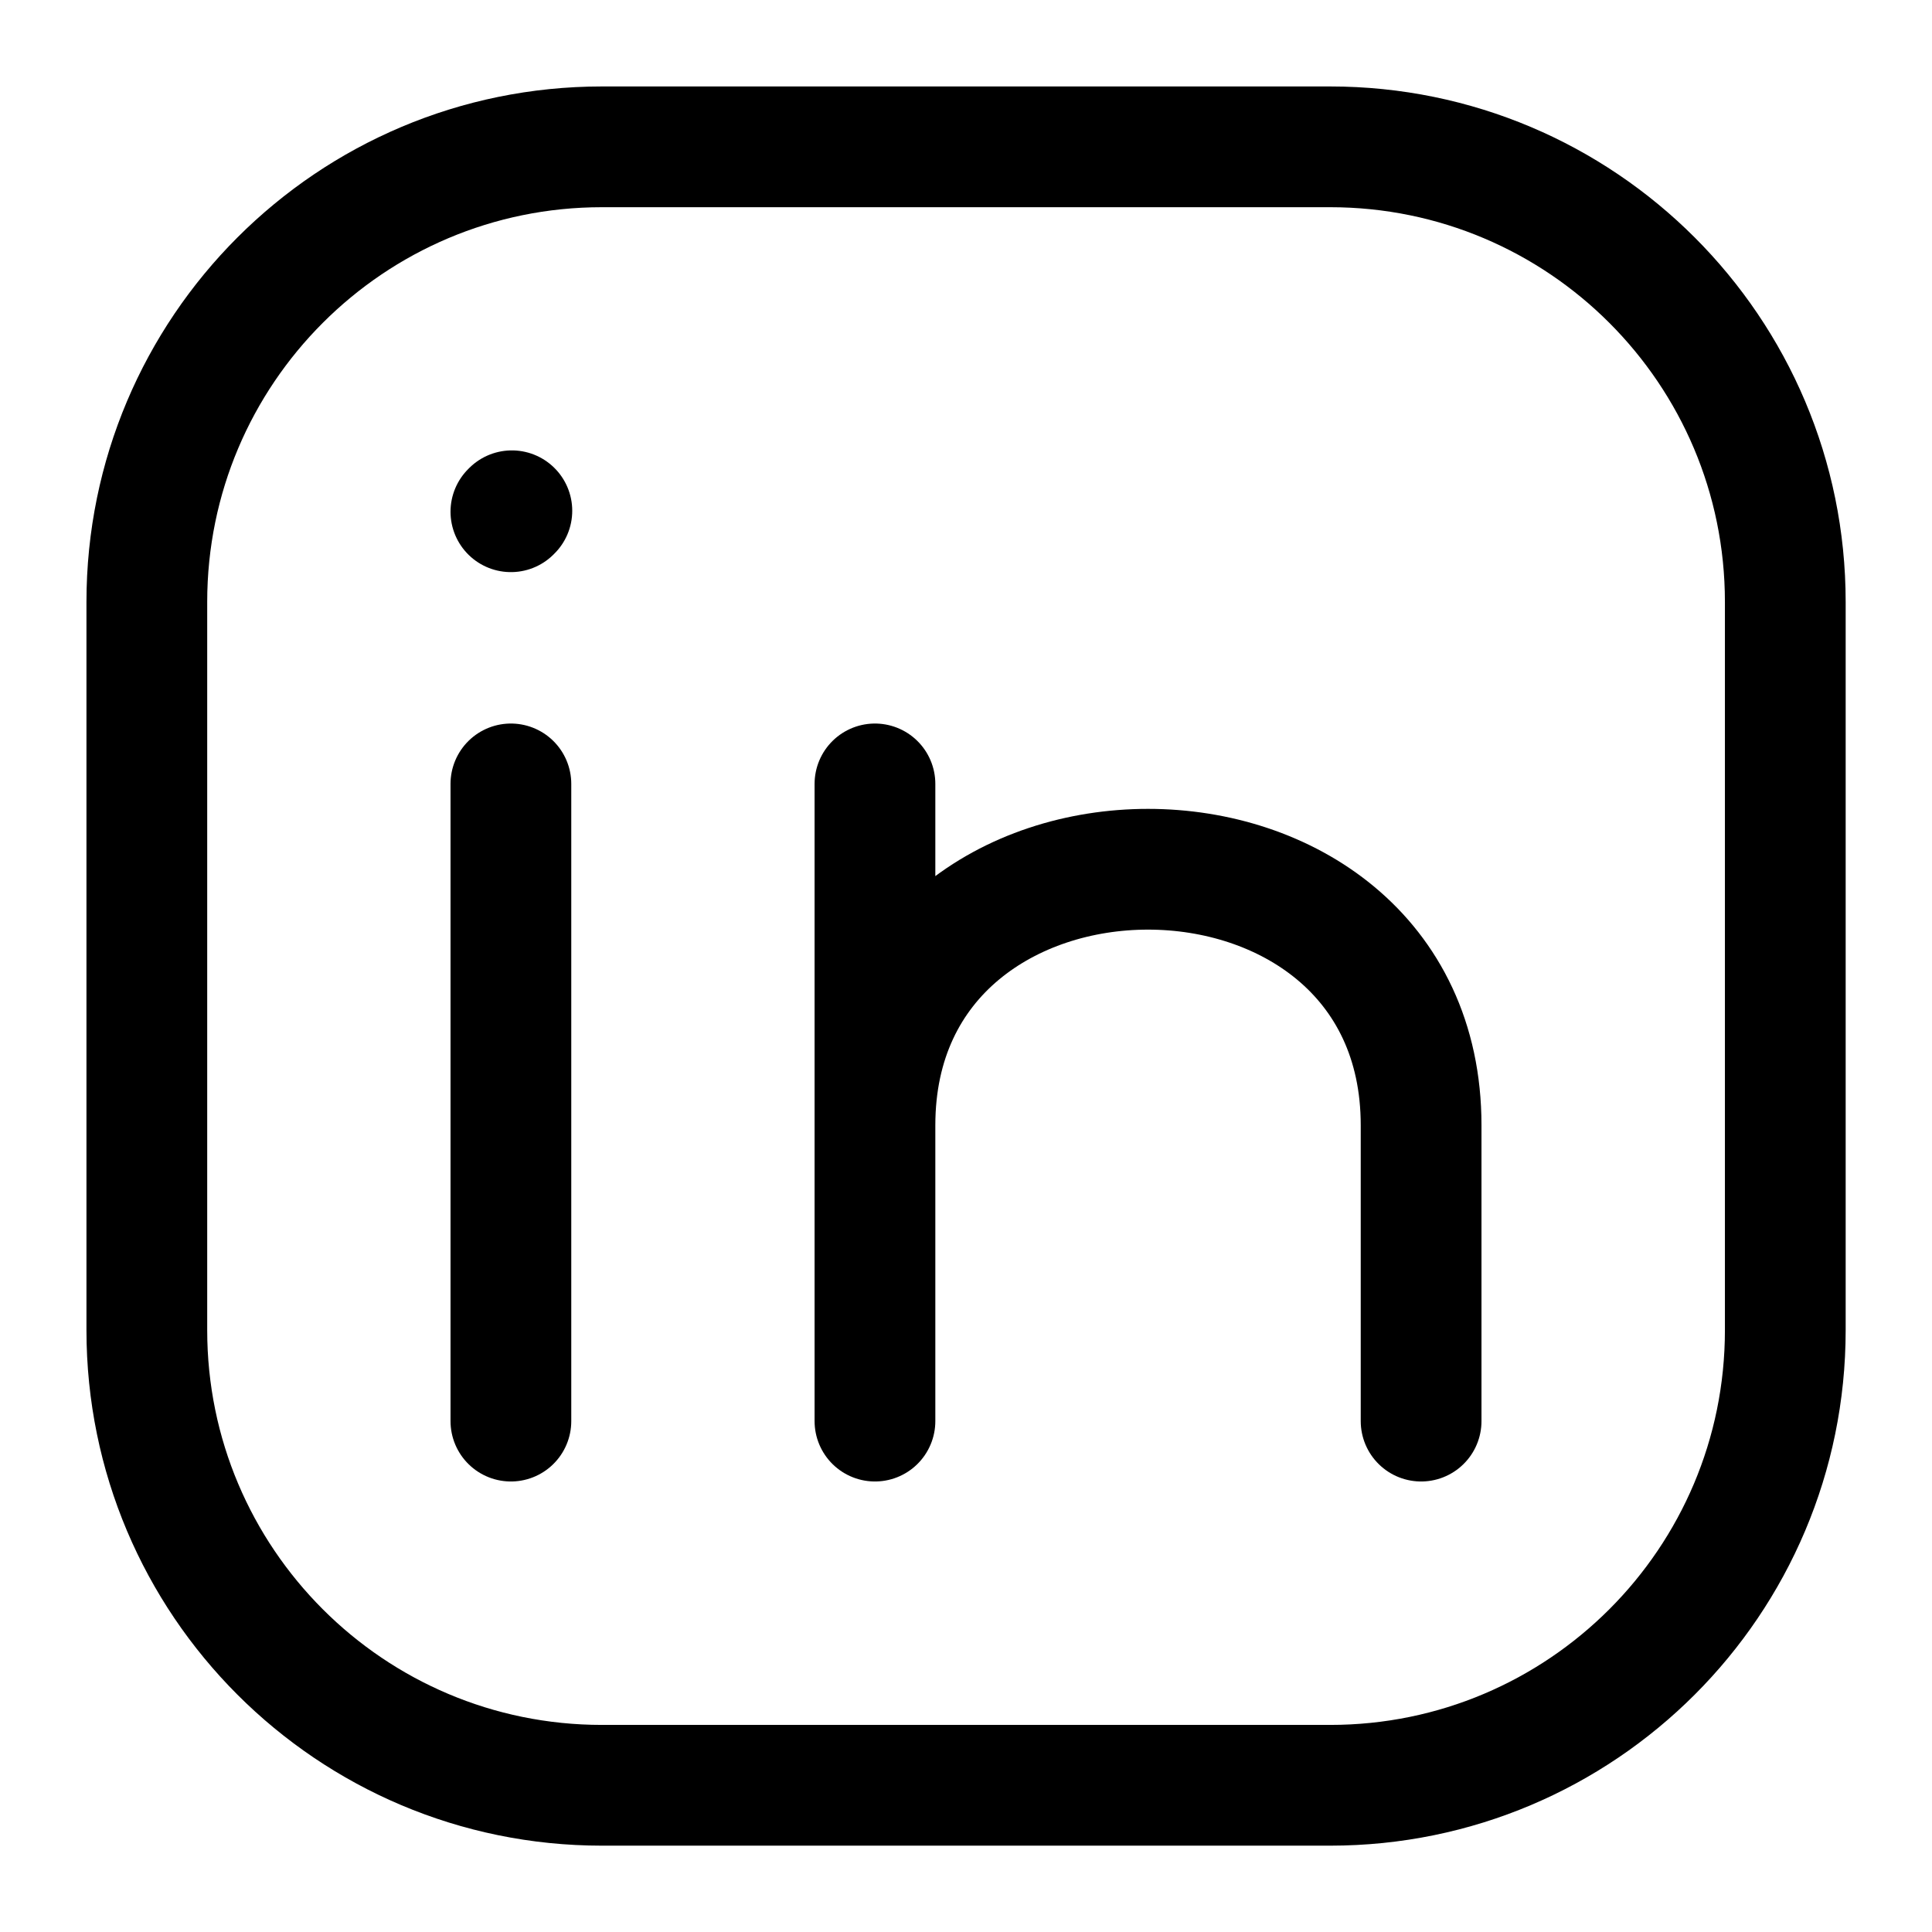 <svg viewBox="-0.5 -0.5 16 16" fill="none" xmlns="http://www.w3.org/2000/svg" id="Linkedin--Streamline-Iconoir" height="16" width="16">
  <desc>
    Linkedin Streamline Icon: https://streamlinehq.com
  </desc>
  <path d="M14.285 4.485v6.031c0 2.082 -1.688 3.769 -3.769 3.769H4.485c-2.082 0 -3.769 -1.688 -3.769 -3.769V4.485c0 -2.082 1.688 -3.769 3.769 -3.769h6.031c2.082 0 3.769 1.688 3.769 3.769Z" stroke="#000000" stroke-linecap="round" stroke-linejoin="round" stroke-width="1"></path>
  <path d="M3.731 11.269V5.992" stroke="#000000" stroke-linecap="round" stroke-linejoin="round" stroke-width="1"></path>
  <path d="M6.746 11.269v-2.45m0 -2.827v2.827m0 0c0 -2.827 4.523 -2.827 4.523 0v2.45" stroke="#000000" stroke-linecap="round" stroke-linejoin="round" stroke-width="1"></path>
  <path d="m3.731 3.738 0.008 -0.008" stroke="#000000" stroke-linecap="round" stroke-linejoin="round" stroke-width="1"></path>
</svg>